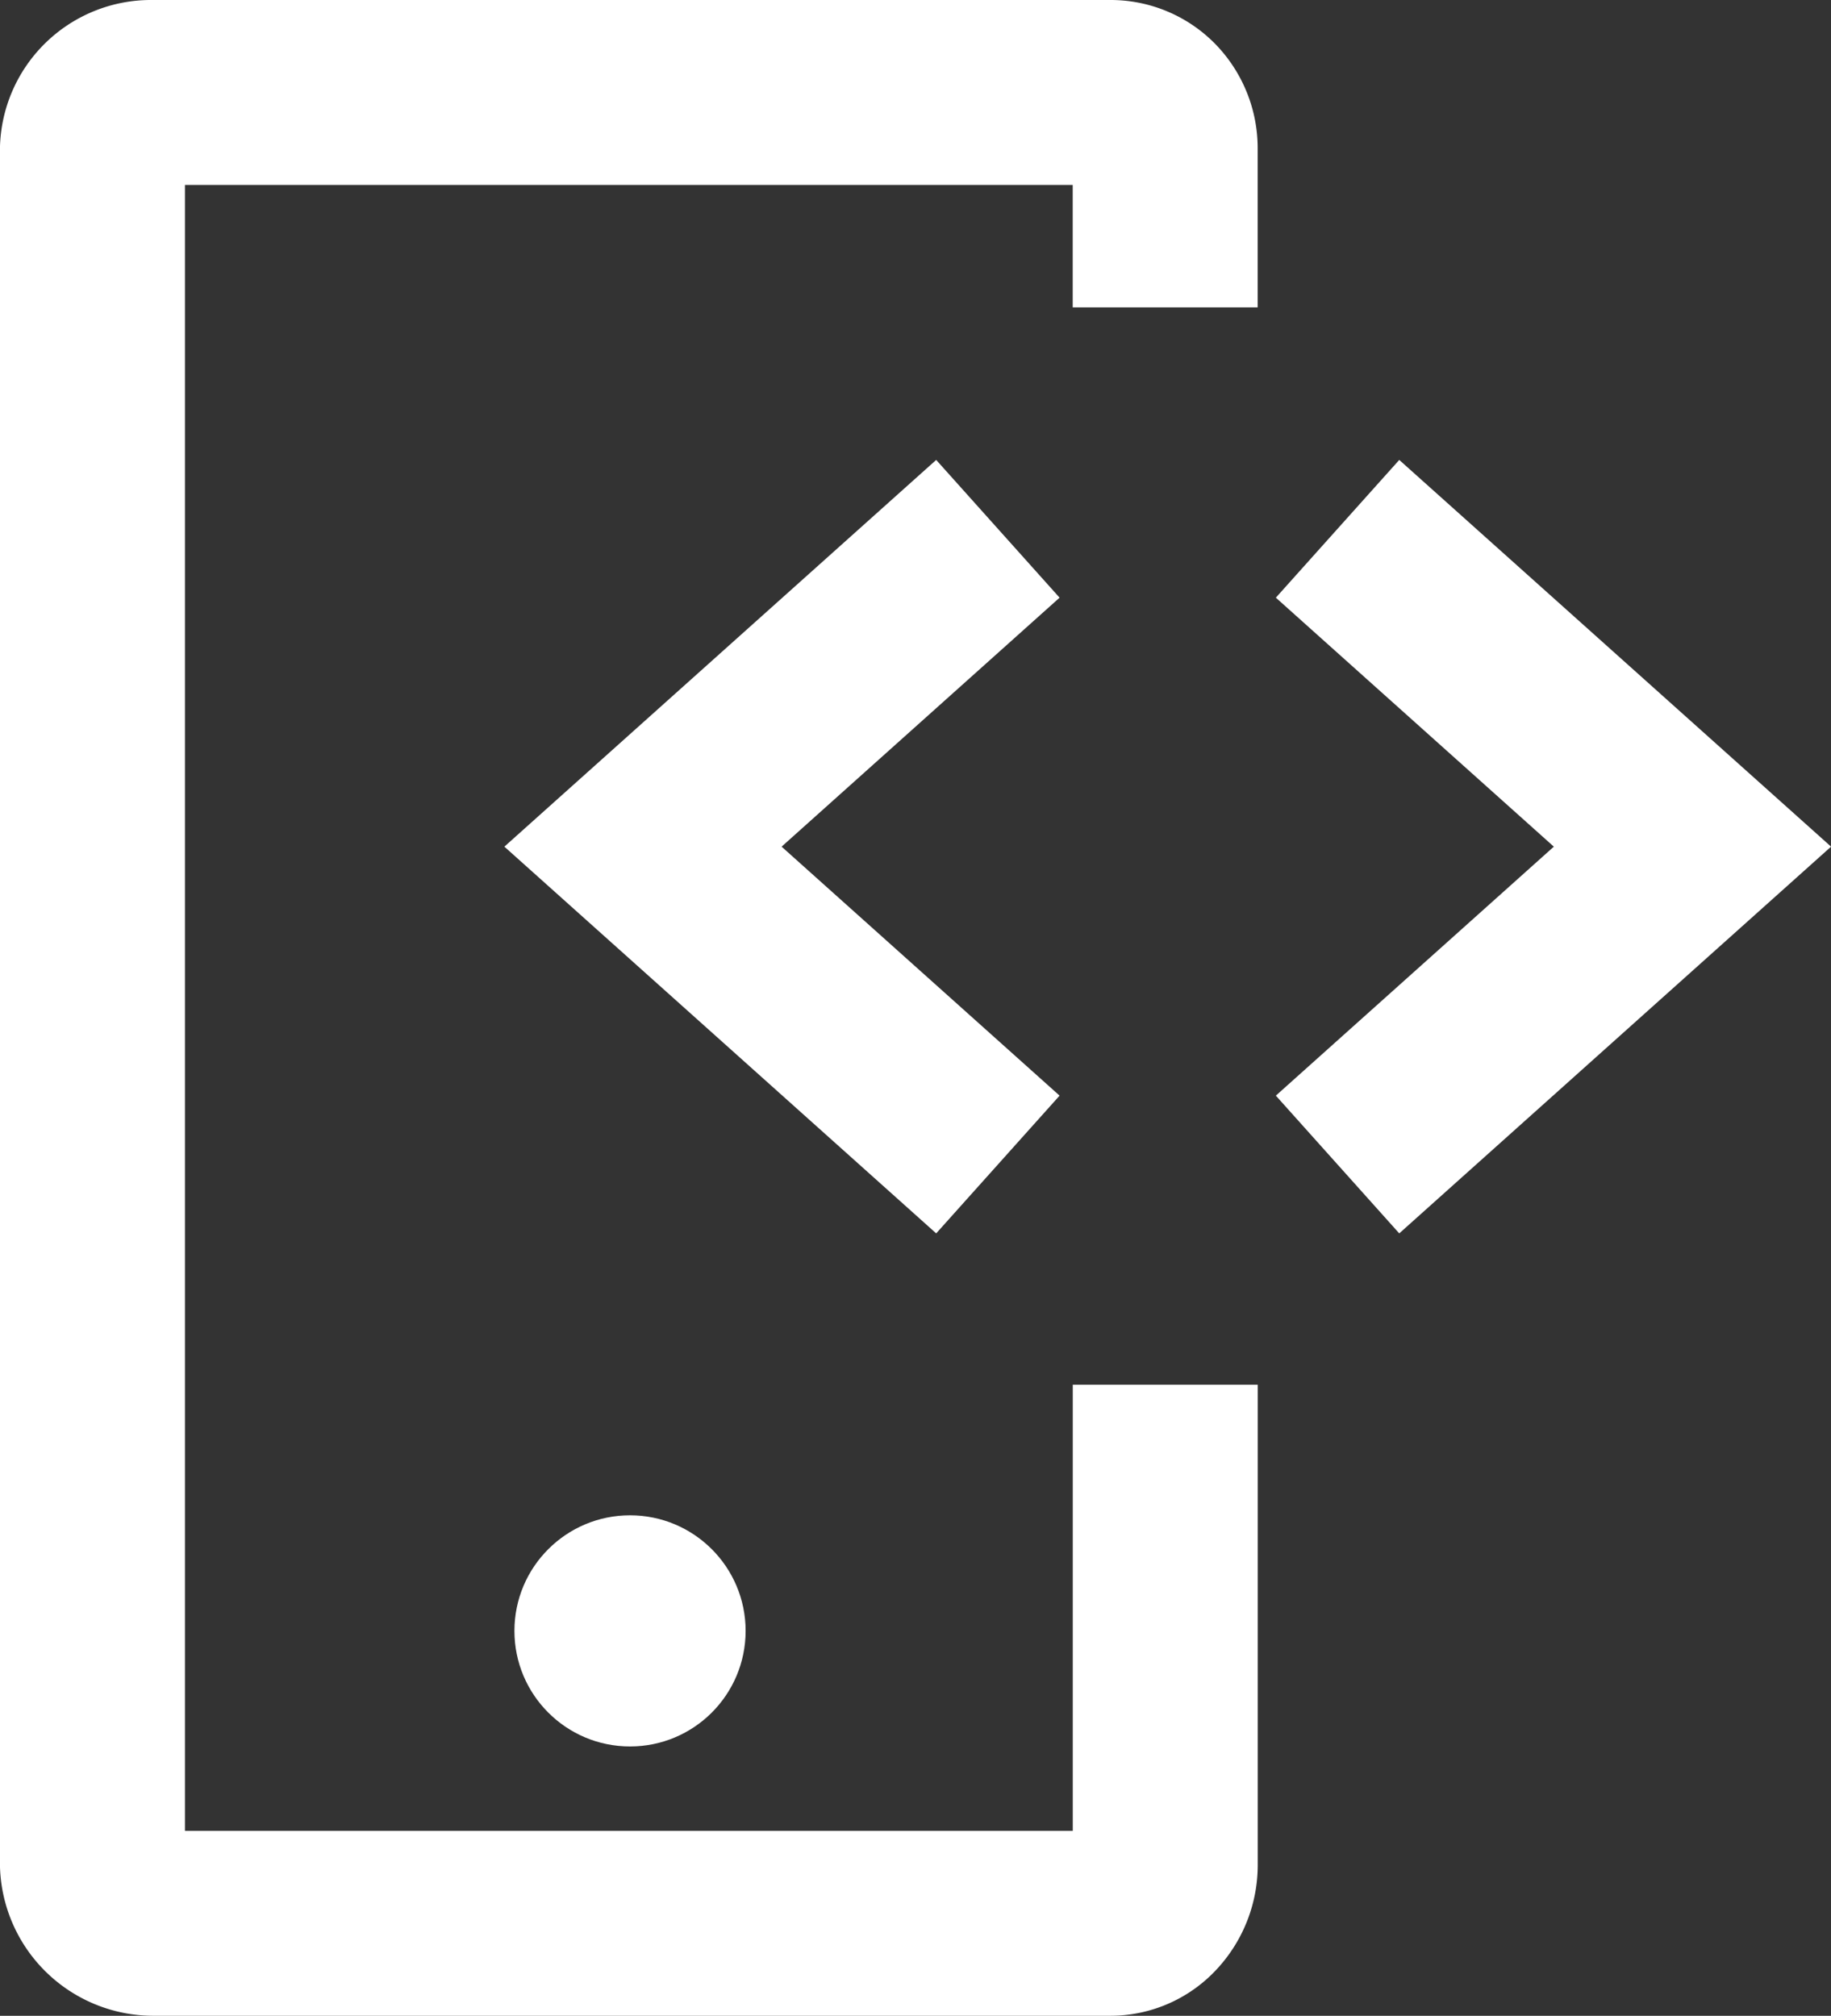 <svg xmlns="http://www.w3.org/2000/svg" width="56.073" height="61.741" viewBox="0 0 56.073 61.741">
  <rect x="0" y="0" width="56.073" height="61.741" fill="#333333" stroke="none"/>
  <defs>
    <style>
      .cls-1 {
        fill: #fff;
      }
    </style>
  </defs>
  <g id="Group_58610" data-name="Group 58610" transform="translate(-190.229 -50.505)">
    <g id="Path_98596" data-name="Path 98596" transform="translate(205.675 64.588)">
      <path id="Path_98596-2" data-name="Path 98596" class="cls-1" d="M278.252,142.4l-13.224-11.845,13.224-11.845,3.779,4.219-8.513,7.626,8.513,7.626Z" transform="translate(-265.028 -118.706)"/>
    </g>
    <g id="Path_98597" data-name="Path 98597" transform="translate(229.3 64.588)">
      <path id="Path_98597-2" data-name="Path 98597" class="cls-1" d="M383.213,142.4l-3.779-4.219,8.513-7.626-8.513-7.626,3.779-4.219,13.224,11.845Z" transform="translate(-379.433 -118.706)"/>
    </g>
    <g id="Path_98598" data-name="Path 98598" transform="translate(190.229 50.505)">
      <path id="Path_98598-2" data-name="Path 98598" class="cls-1" d="M224.215,112.246H194.9a4.7,4.7,0,0,1-4.673-4.638V55.072a4.626,4.626,0,0,1,4.673-4.567h29.313a4.484,4.484,0,0,1,3.25,1.365,4.572,4.572,0,0,1,1.281,3.2v4.85h-5.664V56.169H195.893v50.413h27.189V92.917h5.664v14.692a4.69,4.69,0,0,1-1.231,3.186A4.437,4.437,0,0,1,224.215,112.246Z" transform="translate(-190.229 -50.505)"/>
    </g>
    <g id="Ellipse_7024" data-name="Ellipse 7024" transform="translate(205.983 96.917)">
      <circle id="Ellipse_7024-2" data-name="Ellipse 7024" class="cls-1" cx="3.54" cy="3.54" r="3.54" transform="translate(0 0)"/>
    </g>
  </g>
</svg>
